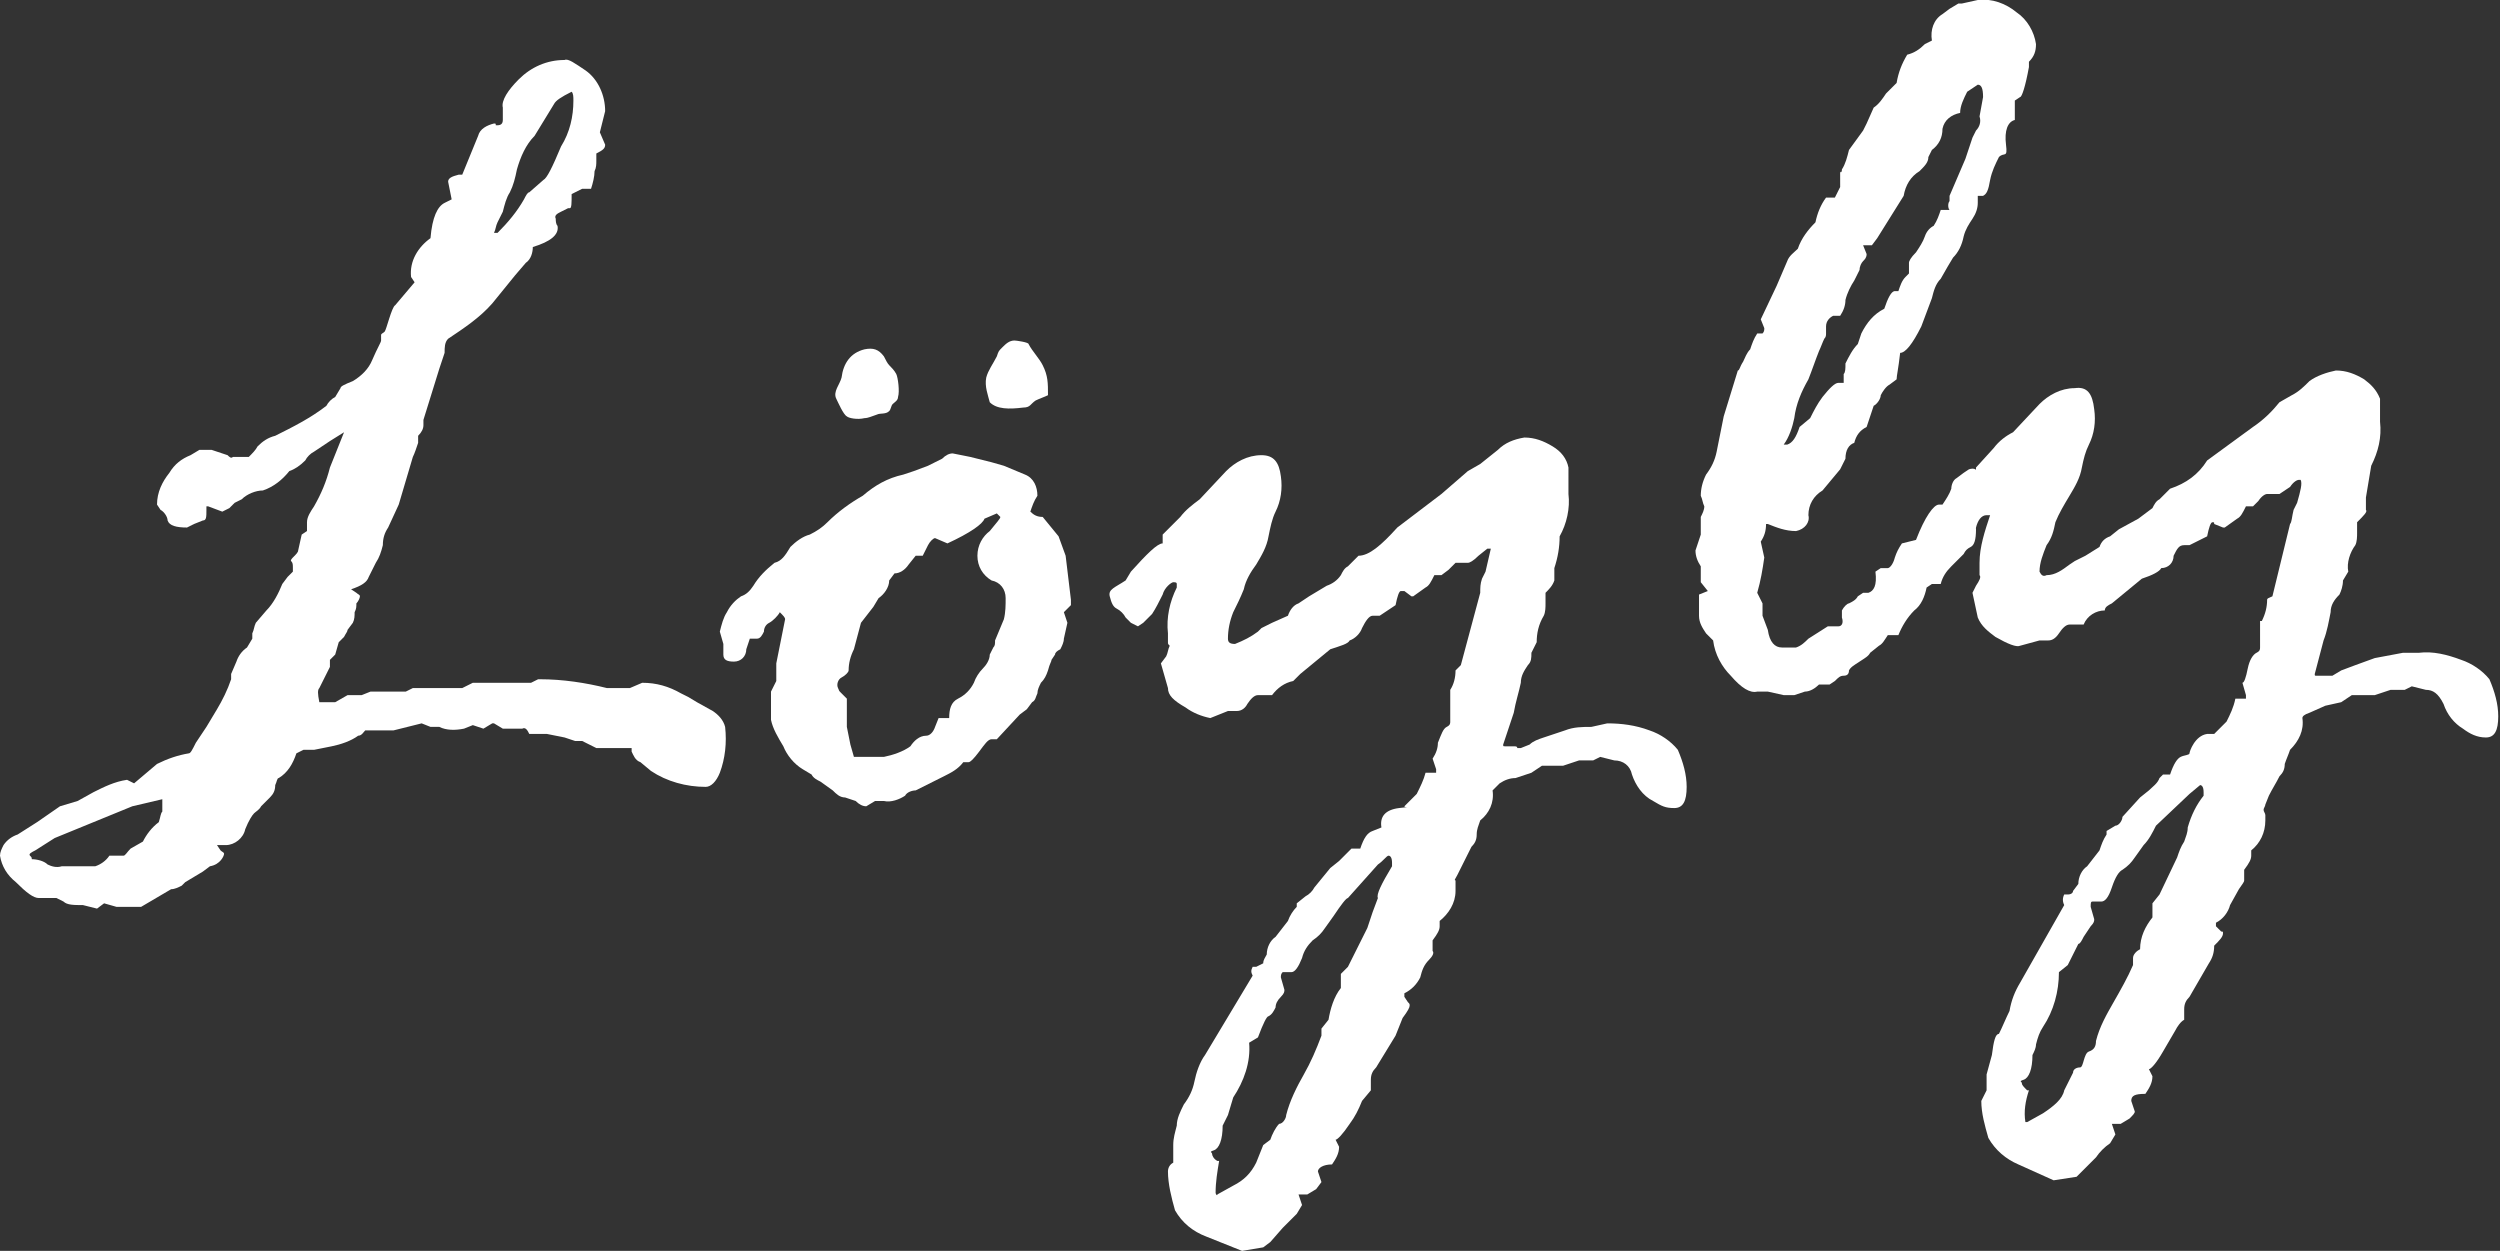 <?xml version="1.0" encoding="utf-8"?>
<!-- Generator: Adobe Illustrator 26.5.0, SVG Export Plug-In . SVG Version: 6.00 Build 0)  -->
<svg version="1.1" id="レイヤー_1" xmlns="http://www.w3.org/2000/svg" xmlns:xlink="http://www.w3.org/1999/xlink" x="0px"
	 y="0px" viewBox="0 0 141.7 70.9" style="enable-background:new 0 0 141.7 70.9;" xml:space="preserve">
<rect x="0" y="0" width="141.7" height="70.9" fill="#333333" stroke="none"/>
<style type="text/css">
	.st0{fill:#FFFFFF;}
</style>
<g>
	<g id="ee1335d5-d9cf-4fd3-a3d9-8e69fccd5a41">
		<g id="e8735c6d-92d1-4d31-894f-1d41d618126b">
			<g>
				<path class="st0" d="M3.4,45.7l1-0.3l0.9-0.5c0.6-0.3,1.2-0.6,1.9-0.7l0.4,0.2l1.3-1.1c0.6-0.3,1.2-0.5,1.8-0.6
					c0.1,0,0.2-0.2,0.4-0.6c0.2-0.3,0.4-0.6,0.6-0.9l0.6-1c0.3-0.5,0.6-1.1,0.8-1.7v-0.3l0.3-0.7c0.1-0.3,0.3-0.6,0.6-0.8l0.3-0.5
					v-0.3c0.1-0.2,0.1-0.4,0.2-0.6l0.6-0.7c0.4-0.4,0.7-1,0.9-1.5l0.3-0.4l0.3-0.3v-0.2c0-0.2,0-0.3-0.1-0.4s0.4-0.4,0.4-0.6
					l0.2-0.9l0.3-0.2v-0.5c0-0.3,0.2-0.6,0.4-0.9c0.4-0.7,0.7-1.4,0.9-2.2l0.8-2l0,0L18.7,25l-0.9,0.6c-0.2,0.1-0.4,0.3-0.5,0.5
					c-0.3,0.3-0.6,0.5-0.9,0.6c-0.4,0.5-0.9,0.9-1.5,1.1c-0.4,0-0.9,0.2-1.2,0.5l-0.4,0.2L13,28.8L12.6,29l-0.8-0.3h-0.1v0.2
					c0,0.4,0,0.6-0.2,0.6L11,29.7l-0.4,0.2c-0.6,0-1-0.1-1.1-0.4c0-0.2-0.2-0.5-0.4-0.6l-0.2-0.3c0-0.7,0.3-1.3,0.7-1.8
					c0.3-0.5,0.7-0.8,1.2-1l0.5-0.3H12l0.9,0.3c0.1,0.1,0.2,0.2,0.3,0.1h0.9c0.2-0.2,0.4-0.4,0.5-0.6c0.3-0.3,0.6-0.5,1-0.6
					c1-0.5,2-1,2.9-1.7c0.1-0.2,0.3-0.4,0.5-0.5l0.3-0.5c0-0.1,0.2-0.2,0.7-0.4c0.5-0.3,0.9-0.7,1.1-1.2c0.3-0.7,0.5-1,0.5-1.1V19
					c0-0.1,0.1-0.1,0.2-0.2s0.4-1.4,0.6-1.5l1.1-1.3l0,0l-0.2-0.3l0,0c-0.1-0.9,0.4-1.7,1.1-2.2c0.1-1.2,0.4-1.8,0.8-2l0.4-0.2
					l-0.2-1c0-0.2,0.2-0.3,0.6-0.4h0.2l0.9-2.2C27.2,7.3,27.6,7.1,28,7c0.1,0,0.1,0,0.1,0.1c0,0,0,0,0,0h0.1c0.2,0,0.3-0.1,0.3-0.3
					V6.1c-0.1-0.4,0.3-1,0.9-1.6C30.1,3.8,31,3.4,32,3.4c0.2-0.1,0.6,0.2,1.2,0.6c0.7,0.5,1.1,1.4,1.1,2.3L34,7.5l0.3,0.7
					c0,0.2-0.1,0.3-0.5,0.5v0.4c0,0.2,0,0.4-0.1,0.6c0,0.3-0.1,0.7-0.2,1H33L32.4,11c0,0.5,0,0.8-0.1,0.8h-0.1L31.8,12
					c-0.2,0.1-0.4,0.2-0.3,0.4c0,0.1,0,0.3,0.1,0.4l0,0c0.1,0.5-0.4,0.9-1.4,1.2c0,0.3-0.1,0.7-0.4,0.9l-0.6,0.7l-1.3,1.6
					c-0.7,0.8-1.6,1.4-2.5,2c-0.2,0.2-0.2,0.5-0.2,0.8c-0.1,0.3-0.2,0.6-0.3,0.9L24,23.8v0.3c0,0.2-0.1,0.4-0.3,0.6v0.4
					c-0.1,0.3-0.2,0.6-0.3,0.8l-0.8,2.7L22,29.9c-0.2,0.3-0.3,0.6-0.3,1c-0.1,0.4-0.2,0.7-0.4,1l-0.4,0.8c-0.1,0.3-0.4,0.5-1,0.7
					l0.3,0.2c0.1,0.1,0.2,0.1,0.2,0.2s-0.1,0.3-0.2,0.4c0,0.2,0,0.3-0.1,0.5c0,0.2,0,0.4-0.1,0.6l-0.3,0.4c0,0.1-0.1,0.2-0.2,0.4
					l-0.3,0.3L19,37.1l-0.3,0.3v0.4c-0.2,0.4-0.4,0.8-0.6,1.2c-0.1,0.1-0.1,0.3,0,0.8H19l0.7-0.4h0.8l0.5-0.2h2l0.4-0.2h2.8l0.6-0.3
					h3.3l0.4-0.2h0.1c1.3,0,2.6,0.2,3.8,0.5h1.3l0.7-0.3c0.8,0,1.5,0.2,2.2,0.6l0.4,0.2l0.5,0.3l0.9,0.5c0.3,0.2,0.6,0.5,0.7,0.9
					c0.1,0.9,0,1.8-0.3,2.6c-0.2,0.5-0.5,0.8-0.8,0.8c-1.1,0-2.2-0.3-3.1-0.9l-0.6-0.5c-0.3-0.1-0.4-0.4-0.5-0.6v-0.2h-2L33,42h-0.4
					L32,41.8l-1-0.2h-1c-0.1-0.2-0.2-0.4-0.4-0.3h-1.1L28,41h-0.1l-0.5,0.3l-0.6-0.2l-0.5,0.2c-0.5,0.1-1,0.1-1.4-0.1h-0.5L23.9,41
					l-1.6,0.4h-1.6c-0.1,0.1-0.2,0.3-0.4,0.3c-0.4,0.3-1,0.5-1.5,0.6l-1,0.2h-0.6l-0.4,0.2c-0.2,0.6-0.5,1.1-1,1.4
					c-0.1,0-0.1,0.2-0.2,0.4c0,0.3-0.1,0.5-0.3,0.7l-0.5,0.5c-0.1,0.2-0.3,0.3-0.4,0.4s-0.3,0.4-0.5,0.9c-0.1,0.5-0.6,0.9-1.1,0.9
					h-0.5l0.2,0.3c0.1,0.1,0.2,0.1,0.2,0.2s-0.2,0.6-0.8,0.7l-0.4,0.3l-1,0.6l-0.2,0.2c-0.2,0.1-0.4,0.2-0.6,0.2l-1.7,1H6.6
					l-0.7-0.2l-0.4,0.3l-0.8-0.2c-0.5,0-0.9,0-1.1-0.2l-0.4-0.2h-1c-0.3,0-0.7-0.3-1.3-0.9c-0.5-0.4-0.8-0.9-0.9-1.5
					c0-0.2,0.1-0.4,0.2-0.6c0.2-0.3,0.5-0.5,0.8-0.6l1.1-0.7L3.4,45.7z M3.1,47.5L2,48.2c-0.2,0.1-0.4,0.2-0.3,0.3s0.1,0.1,0.1,0.2
					c0.3,0,0.7,0.1,0.9,0.3c0.2,0.1,0.5,0.2,0.8,0.1h1.9C5.7,49,6,48.8,6.2,48.5H7c0.1,0,0.2-0.2,0.4-0.4l0.7-0.4
					c0.2-0.4,0.5-0.8,0.9-1.1c0.1-0.3,0.1-0.5,0.2-0.6v-0.7l-1.7,0.4l-2.2,0.9L3.1,47.5z M30,10.9l0.8-0.7c0.2-0.1,0.5-0.7,1-1.9
					c0.5-0.8,0.7-1.7,0.7-2.6c0-0.2,0-0.4-0.1-0.5c-0.6,0.3-0.9,0.5-1,0.7l-1.1,1.8c-0.5,0.5-0.8,1.2-1,1.9
					c-0.1,0.5-0.2,0.9-0.4,1.3c-0.2,0.3-0.3,0.7-0.4,1.1l-0.3,0.6c-0.1,0.2-0.1,0.4-0.2,0.6h0.2c0.6-0.6,1.1-1.2,1.5-1.9
					C29.8,11.1,29.9,10.9,30,10.9z"/>
				<path class="st0" d="M57.8,40.5l-1.3,1.4h-0.3c-0.2,0-0.4,0.3-0.7,0.7s-0.5,0.6-0.6,0.6h-0.3c-0.3,0.4-0.7,0.6-1.1,0.8l-0.8,0.4
					l-0.8,0.4c-0.2,0-0.5,0.1-0.6,0.3c-0.3,0.2-0.8,0.4-1.2,0.3h-0.5l-0.5,0.3c-0.2,0-0.4-0.1-0.6-0.3l-0.6-0.2
					c-0.3,0-0.5-0.2-0.7-0.4l-0.7-0.5c-0.2-0.1-0.4-0.2-0.5-0.4l-0.5-0.3c-0.5-0.3-0.9-0.8-1.1-1.3c-0.3-0.5-0.6-1-0.7-1.5l0,0v-1.6
					c0.1-0.2,0.2-0.4,0.3-0.6v-1l0.5-2.5c0-0.1-0.1-0.2-0.3-0.4c-0.1,0.2-0.4,0.5-0.6,0.6c-0.2,0.1-0.3,0.3-0.3,0.5
					c-0.1,0.2-0.2,0.4-0.4,0.4h-0.4l-0.2,0.6c0,0.4-0.3,0.7-0.7,0.7c-0.4,0-0.6-0.1-0.6-0.4v-0.6l-0.2-0.7c0.1-0.4,0.2-0.8,0.4-1.1
					c0.2-0.4,0.5-0.7,0.8-0.9c0.3-0.1,0.5-0.3,0.7-0.6c0.3-0.5,0.7-0.9,1.2-1.3c0.4-0.1,0.6-0.4,0.9-0.9c0.3-0.3,0.7-0.6,1.1-0.7
					c0.4-0.2,0.7-0.4,1-0.7c0.6-0.6,1.3-1.1,2-1.5c0.7-0.6,1.4-1,2.3-1.2l0.6-0.2l0.8-0.3l0.8-0.4c0.2-0.2,0.4-0.3,0.6-0.3l1,0.2
					l1.2,0.3l0.7,0.2l1.2,0.5c0.5,0.2,0.7,0.7,0.7,1.2c-0.2,0.3-0.3,0.6-0.4,0.9c0.2,0.2,0.4,0.3,0.7,0.3l0.9,1.1l0.4,1.1l0.3,2.5
					v0.3l-0.4,0.4l0.2,0.6l-0.2,0.9c0,0.2-0.1,0.4-0.2,0.6c-0.2,0.1-0.3,0.2-0.3,0.3l-0.2,0.3c0,0.1-0.1,0.2-0.2,0.6
					c-0.1,0.3-0.2,0.5-0.4,0.7c-0.1,0.2-0.2,0.4-0.2,0.6c-0.1,0.2-0.1,0.4-0.3,0.5l-0.3,0.4L57.8,40.5z M48.2,42.2l0.2,0.7h1.7
					c0.5-0.1,1.1-0.3,1.5-0.6c0.2-0.3,0.5-0.6,0.9-0.6c0.2,0,0.4-0.2,0.5-0.5l0.2-0.5h0.6c0-0.5,0.1-0.9,0.5-1.1
					c0.4-0.2,0.7-0.5,0.9-0.9c0.1-0.3,0.3-0.6,0.5-0.8c0.2-0.2,0.4-0.5,0.4-0.8l0.2-0.4c0.1-0.1,0.1-0.2,0.1-0.4l0.5-1.2
					c0.1-0.4,0.1-0.8,0.1-1.2c0-0.5-0.3-0.9-0.8-1c-0.5-0.3-0.8-0.8-0.8-1.4c0-0.6,0.3-1.1,0.7-1.4c0.4-0.5,0.6-0.7,0.6-0.8
					l-0.2-0.2l-0.7,0.3c-0.1,0.3-0.8,0.8-2.1,1.4L53,30.5c-0.1,0-0.3,0.2-0.4,0.4c-0.1,0.2-0.2,0.4-0.3,0.6h-0.4L51.5,32
					c-0.2,0.3-0.5,0.5-0.8,0.5l-0.3,0.4c0,0.4-0.3,0.8-0.6,1l-0.3,0.5l-0.7,0.9l-0.4,1.5c-0.2,0.4-0.3,0.8-0.3,1.2
					c0,0.1-0.2,0.3-0.4,0.4s-0.3,0.4-0.2,0.6s0,0.1,0.2,0.3s0.2,0.2,0.3,0.3v1.6L48.2,42.2z"/>
				<path class="st0" d="M87.6,33.6v0.6l0,0c0,0.2,0,0.5-0.1,0.7c-0.3,0.5-0.4,1-0.4,1.5L86.8,37c0,0.3,0,0.5-0.2,0.7
					c-0.2,0.3-0.4,0.6-0.4,1c-0.1,0.5-0.3,1.1-0.4,1.7l-0.6,1.8c0,0.1,0,0.1,0.1,0.1h0.5c0.1,0,0.2,0,0.2,0.1h0.2l0.5-0.2
					c0.2-0.2,0.5-0.3,0.8-0.4l1.2-0.4c0.5-0.2,1-0.2,1.5-0.2l0.9-0.2c0.8,0,1.6,0.1,2.4,0.4c0.6,0.2,1.2,0.6,1.6,1.1
					c0.3,0.7,0.5,1.4,0.5,2.1c0,0.8-0.2,1.2-0.7,1.2s-0.7-0.1-1.2-0.4c-0.6-0.3-1-0.9-1.2-1.5c-0.1-0.5-0.5-0.8-1-0.8l-0.8-0.2
					l-0.4,0.2h-0.8l-0.9,0.3h-1.2l-0.6,0.4l-0.9,0.3c-0.3,0-0.6,0.1-0.9,0.3l-0.4,0.4c0.1,0.7-0.2,1.3-0.7,1.7
					c-0.1,0.3-0.2,0.5-0.2,0.8c0,0.3-0.1,0.5-0.3,0.7c-0.2,0.4-0.4,0.8-0.6,1.2l-0.2,0.4c-0.1,0.2-0.2,0.3-0.1,0.3v0.6
					c0,0.7-0.4,1.3-0.9,1.7v0.3c0,0.2-0.1,0.4-0.4,0.8v0.6c0.1,0.1,0,0.3-0.2,0.5c-0.3,0.3-0.4,0.6-0.5,1c-0.2,0.4-0.5,0.7-0.9,0.9
					v0.2l0.2,0.3c0.1,0.1,0.1,0.1,0.1,0.2c0,0.1-0.1,0.3-0.4,0.7l-0.4,1L78,60.5c-0.2,0.2-0.3,0.4-0.3,0.7v0.6l-0.5,0.6
					c-0.2,0.5-0.4,0.9-0.7,1.3c-0.4,0.6-0.7,0.9-0.8,0.9l0.2,0.4c0,0.4-0.2,0.7-0.4,1c-0.5,0-0.8,0.2-0.8,0.4l0.2,0.6l-0.3,0.4
					l-0.5,0.3h-0.5l0.2,0.6l-0.3,0.5l-0.8,0.8L72,70.4l-0.4,0.3l-1.2,0.2l-2-0.8c-0.8-0.3-1.4-0.8-1.8-1.5c-0.2-0.7-0.4-1.5-0.4-2.2
					c0-0.2,0.1-0.4,0.3-0.5v-1c0-0.4,0.1-0.7,0.2-1.1c0-0.4,0.2-0.8,0.4-1.2c0.3-0.4,0.5-0.8,0.6-1.3c0.1-0.5,0.3-1.1,0.6-1.5
					l2.7-4.5c-0.1-0.2-0.1-0.3,0-0.5h0.2l0.4-0.2c0-0.2,0.1-0.3,0.2-0.5c0-0.4,0.2-0.8,0.5-1l0.7-0.9c0.1-0.3,0.3-0.6,0.5-0.8v-0.2
					l0.5-0.4c0.2-0.1,0.4-0.3,0.5-0.5l0.9-1.1l0.5-0.4l0.7-0.7h0.5c0.2-0.6,0.4-0.9,0.7-1l0.5-0.2c-0.1-0.6,0.2-1,1-1.1
					s0.3,0,0.3-0.1l0.7-0.7c0.2-0.4,0.4-0.8,0.5-1.2h0.6v-0.2L81.2,43c0.2-0.3,0.3-0.6,0.3-0.9c0.2-0.5,0.3-0.8,0.5-0.9
					s0.2-0.2,0.2-0.3v-1.8c0.2-0.3,0.3-0.7,0.3-1.1l0.3-0.3l1.1-4.1c0-0.3,0-0.5,0.1-0.8l0.2-0.4c0.1-0.4,0.2-0.9,0.3-1.3h-0.2
					l-0.5,0.4c-0.3,0.3-0.5,0.4-0.6,0.4h-0.7l-0.4,0.4l-0.4,0.3h-0.4c-0.2,0.4-0.3,0.6-0.5,0.7l-0.7,0.5H80l-0.4-0.3h-0.2
					c-0.1,0-0.2,0.3-0.3,0.8l-0.9,0.6h-0.4c-0.2,0-0.4,0.3-0.6,0.7c-0.1,0.3-0.4,0.6-0.7,0.7c-0.1,0.2-0.5,0.3-1.1,0.5l-1.7,1.4
					l-0.4,0.4c-0.5,0.1-0.9,0.4-1.2,0.8h-0.8c-0.2,0-0.4,0.2-0.6,0.5c-0.1,0.2-0.3,0.4-0.6,0.4h-0.5l-1,0.4c-0.5-0.1-1-0.3-1.4-0.6
					c-0.7-0.4-1-0.7-1-1.1l-0.4-1.4l0.3-0.4c0.1-0.2,0.1-0.4,0.2-0.6c-0.1-0.1-0.1-0.1-0.1-0.2v-0.5c-0.1-0.9,0.1-1.8,0.5-2.6v-0.2
					c0-0.1-0.1-0.1-0.2-0.1s-0.5,0.3-0.6,0.7c-0.2,0.4-0.4,0.8-0.6,1.1l-0.5,0.5l-0.3,0.2l-0.4-0.2L63.8,35
					c-0.1-0.2-0.3-0.4-0.5-0.5c-0.2-0.1-0.3-0.3-0.4-0.7s0.3-0.5,0.9-0.9l0.3-0.5c0.9-1,1.5-1.6,1.8-1.6v-0.5l1-1
					c0.3-0.4,0.7-0.7,1.1-1l1.5-1.6c0.5-0.5,1.2-0.9,2-0.9c0.7,0,1,0.4,1.1,1.2c0.1,0.7,0,1.4-0.3,2c-0.2,0.4-0.3,0.9-0.4,1.4
					c-0.1,0.6-0.4,1.1-0.7,1.6c-0.3,0.4-0.6,0.9-0.7,1.4c-0.2,0.5-0.4,0.9-0.6,1.3c-0.2,0.5-0.3,1-0.3,1.5c0,0.2,0.1,0.3,0.4,0.3
					c0.5-0.2,0.9-0.4,1.3-0.7l0.2-0.2l0.6-0.3l0.9-0.4c0.1-0.3,0.3-0.6,0.6-0.7l0.6-0.4l1-0.6c0.3-0.1,0.6-0.3,0.8-0.6
					c0.1-0.2,0.2-0.4,0.4-0.5l0.6-0.6c0.6,0,1.3-0.6,2.2-1.6l2.5-1.9l1.5-1.3l0.7-0.4l1-0.8c0.4-0.4,0.9-0.6,1.5-0.7
					c0.6,0,1.1,0.2,1.6,0.5c0.5,0.3,0.8,0.7,0.9,1.2V28c0.1,0.8-0.1,1.7-0.5,2.4c0,0.6-0.1,1.2-0.3,1.8v0.7
					C88,33.2,87.8,33.4,87.6,33.6z M74.9,58.7v-0.4l0.4-0.5c0.1-0.6,0.3-1.3,0.7-1.8v-0.8l0.4-0.4l1.1-2.2l0.3-0.9l0.3-0.8
					c-0.1-0.2,0.2-0.8,0.8-1.8v-0.2c0-0.3-0.1-0.4-0.2-0.4s-0.3,0.3-0.6,0.5l-1.7,1.9c-0.1,0-0.4,0.4-0.8,1l-0.5,0.7
					c-0.2,0.3-0.4,0.5-0.7,0.7c-0.3,0.3-0.5,0.6-0.6,1c-0.2,0.5-0.4,0.8-0.6,0.8h-0.5c-0.1,0.1-0.1,0.2-0.1,0.3l0.2,0.7
					c0,0.1,0,0.2-0.2,0.4s-0.3,0.4-0.3,0.6c-0.1,0.2-0.2,0.4-0.4,0.5c-0.1,0-0.3,0.4-0.6,1.2l-0.5,0.3c0.1,1.1-0.3,2.2-0.9,3.1
					c-0.1,0.3-0.2,0.7-0.3,1c-0.1,0.2-0.2,0.4-0.3,0.6c0,0.8-0.2,1.3-0.5,1.4s-0.1,0.1-0.1,0.2s0.1,0.3,0.3,0.4h0.1
					c-0.1,0.6-0.2,1.2-0.2,1.8c0,0.1,0.1,0.2,0.1,0.1l0.9-0.5c0.6-0.3,1-0.7,1.3-1.3l0.4-1l0.4-0.3c0.1-0.3,0.3-0.7,0.5-0.9
					c0.2,0,0.4-0.3,0.4-0.5c0.2-0.8,0.6-1.6,1-2.3C74.3,60.2,74.6,59.5,74.9,58.7z"/>
				<path class="st0" d="M96.4,33v-0.9c-0.2-0.3-0.3-0.6-0.3-0.9c0.1-0.3,0.2-0.6,0.3-0.9v-1c0.1-0.2,0.2-0.4,0.2-0.6
					c-0.1-0.2-0.1-0.4-0.2-0.6c0-0.4,0.1-0.8,0.3-1.2c0.3-0.4,0.5-0.8,0.6-1.3l0.4-2l0.8-2.6c0.1,0,0.1-0.2,0.3-0.5
					c0.1-0.2,0.2-0.5,0.4-0.7c0.1-0.3,0.2-0.6,0.4-0.9h0.3c0.1-0.1,0.1-0.2,0.1-0.3l-0.2-0.5l0.9-1.9l0.6-1.4
					c0.1-0.3,0.4-0.5,0.6-0.7c0.2-0.6,0.6-1.1,1-1.5c0.1-0.5,0.3-1,0.6-1.4h0.5c0.1-0.2,0.2-0.4,0.3-0.6V9.7c0,0.1,0.1,0.1,0.1-0.1
					c0.2-0.3,0.3-0.7,0.4-1.1l0.8-1.1l0.2-0.4l0.4-0.9c0.3-0.2,0.5-0.5,0.7-0.8l0.6-0.6c0.1-0.6,0.3-1.1,0.6-1.6
					c0.4-0.1,0.7-0.3,1-0.6l0.4-0.2c-0.1-0.6,0.1-1.2,0.6-1.5l0.4-0.3l0.5-0.3h0.2l0.9-0.2c0.8-0.1,1.6,0.2,2.2,0.7
					c0.6,0.4,1,1.1,1.1,1.8c0,0.4-0.1,0.7-0.4,1v0.3c-0.2,1.1-0.4,1.7-0.5,1.7l-0.3,0.2v1.1c-0.4,0.1-0.6,0.6-0.5,1.4
					s-0.1,0.4-0.4,0.7c-0.2,0.4-0.4,0.8-0.5,1.3c-0.1,0.6-0.2,0.8-0.4,0.9h-0.3v0.4c0,0.3-0.1,0.6-0.3,0.9c-0.2,0.3-0.4,0.6-0.5,1
					c-0.1,0.5-0.3,0.9-0.6,1.2l-0.3,0.5l-0.4,0.7c-0.3,0.3-0.4,0.7-0.5,1.1l-0.6,1.6c-0.5,1-0.9,1.5-1.2,1.5
					c-0.1,0.9-0.2,1.3-0.2,1.5l-0.4,0.3c-0.2,0.1-0.4,0.4-0.5,0.6c0,0.2-0.2,0.5-0.4,0.6l-0.4,1.2c-0.4,0.2-0.6,0.5-0.7,0.9
					c-0.3,0.1-0.5,0.4-0.5,0.9c-0.1,0.2-0.2,0.4-0.3,0.6l-1,1.2c-0.5,0.3-0.8,0.8-0.8,1.4c0.1,0.4-0.2,0.8-0.7,0.9c0,0,0,0,0,0
					c-0.6,0-1.1-0.2-1.6-0.4h-0.1c0,0.4-0.1,0.7-0.3,1l0.2,0.9c-0.1,0.7-0.2,1.3-0.4,2c0.1,0.2,0.2,0.4,0.3,0.6v0.7l0.3,0.8
					c0.1,0.7,0.4,1,0.8,1h0.8c0.3-0.1,0.5-0.3,0.7-0.5l1.1-0.7h0.6c0.2,0,0.3-0.2,0.2-0.5v-0.4c0.1-0.2,0.3-0.4,0.4-0.4
					c0.2-0.1,0.4-0.2,0.5-0.4l0.3-0.2h0.3c0.3-0.1,0.5-0.4,0.4-1.2l0.3-0.2h0.4c0.1,0,0.3-0.2,0.4-0.6c0.1-0.3,0.2-0.5,0.4-0.8
					l0.8-0.2c0.5-1.3,1-2,1.3-2h0.2c0.2-0.3,0.4-0.6,0.5-0.9c0-0.2,0.1-0.5,0.3-0.6l0.4-0.3l0.3-0.2c0.3-0.1,0.5,0,0.5,0.3v0.8
					l0.3,1l-0.2,0.5c-0.2,0.2-0.3,0.5-0.2,0.8c0,0.6-0.1,0.9-0.3,1s-0.3,0.2-0.4,0.4l-0.7,0.7c-0.3,0.3-0.5,0.6-0.6,1h-0.5l-0.3,0.2
					c-0.1,0.5-0.3,1-0.7,1.3c-0.4,0.4-0.7,0.9-0.9,1.4H107c-0.2,0.3-0.3,0.5-0.5,0.6L106,37c-0.1,0.2-0.3,0.3-0.6,0.5
					s-0.5,0.3-0.6,0.5c0,0.2-0.1,0.3-0.3,0.3l0,0c-0.2,0-0.3,0.1-0.5,0.3l-0.3,0.2h-0.6c-0.2,0.2-0.5,0.4-0.8,0.4l-0.6,0.2h-0.6
					l-0.9-0.2h-0.6c-0.4,0.1-0.9-0.2-1.5-0.9c-0.5-0.5-0.9-1.2-1-2l-0.4-0.4c-0.2-0.3-0.4-0.6-0.4-1v-1.2l0.5-0.2L96.4,33z
					 M102,24.2l0.6-0.5c0.2-0.4,0.4-0.8,0.7-1.2c0.4-0.5,0.7-0.8,0.9-0.8h0.3v-0.5c0.1-0.1,0.1-0.3,0.1-0.6c0.2-0.4,0.4-0.8,0.7-1.1
					l0.2-0.6c0.3-0.6,0.7-1.1,1.3-1.4c0.2-0.6,0.4-1,0.6-1h0.2c0.1-0.3,0.2-0.6,0.4-0.8l0.2-0.2v-0.6c0-0.1,0.1-0.3,0.4-0.6
					c0.2-0.3,0.4-0.6,0.5-0.9c0.1-0.3,0.3-0.5,0.5-0.6c0.2-0.3,0.3-0.6,0.4-0.9h0.5c-0.1-0.1-0.1-0.4,0-0.5v-0.3l0.9-2.1l0.4-1.2
					l0.2-0.4c0.2-0.2,0.3-0.5,0.2-0.8l0.2-1.1c0-0.5-0.1-0.7-0.3-0.7l-0.6,0.4c-0.2,0.4-0.4,0.8-0.4,1.2c-0.5,0.1-0.9,0.4-1,0.9
					c0,0.5-0.2,0.9-0.6,1.2l-0.2,0.4c0,0.3-0.2,0.5-0.5,0.8c-0.5,0.3-0.8,0.8-0.9,1.4l-1.5,2.4l-0.3,0.4h-0.5l0.2,0.5
					c0,0.2-0.1,0.3-0.2,0.4c-0.1,0.1-0.2,0.3-0.2,0.5c-0.1,0.2-0.2,0.4-0.3,0.6c-0.2,0.3-0.4,0.7-0.5,1.1c0,0.3-0.1,0.6-0.3,0.9
					h-0.4c-0.2,0.1-0.4,0.3-0.4,0.6v0.4c0,0.1,0,0.2-0.1,0.3c-0.1,0.2-0.2,0.5-0.3,0.7c-0.2,0.5-0.4,1.1-0.6,1.6
					c-0.4,0.7-0.7,1.4-0.8,2.2c-0.1,0.5-0.3,1.1-0.6,1.5h0.2C101.6,25.1,101.8,24.8,102,24.2z"/>
				<path class="st0" d="M133.6,29.6v0.6l0,0c0,0.2,0,0.5-0.1,0.7c-0.3,0.4-0.5,1-0.4,1.5l-0.3,0.5c0,0.3-0.1,0.6-0.2,0.8
					c-0.3,0.3-0.5,0.6-0.5,1c-0.1,0.5-0.2,1.1-0.4,1.6l-0.5,1.9c0,0.1,0,0.1,0.1,0.1h0.9l0.5-0.3l0.8-0.3l1.1-0.4l1.6-0.3h0.9
					c0.8-0.1,1.6,0.1,2.4,0.4c0.6,0.2,1.2,0.6,1.6,1.1c0.3,0.7,0.5,1.4,0.5,2.1c0,0.8-0.2,1.2-0.7,1.2c-0.5,0-0.9-0.2-1.3-0.5
					c-0.5-0.3-0.9-0.8-1.1-1.4c-0.3-0.6-0.6-0.8-1-0.8l-0.8-0.2l-0.4,0.2h-0.8l-0.9,0.3h-1.3l-0.6,0.4l-0.9,0.2l-0.9,0.4
					c-0.3,0.1-0.4,0.2-0.4,0.3c0.1,0.7-0.2,1.3-0.7,1.8c-0.1,0.3-0.2,0.5-0.3,0.8c0,0.3-0.1,0.5-0.3,0.7c-0.2,0.4-0.4,0.7-0.6,1.1
					l-0.2,0.5c0,0.1-0.1,0.2-0.1,0.3s0.1,0.2,0.1,0.3v0.3c0,0.7-0.3,1.3-0.8,1.7v0.3c0,0.2-0.1,0.4-0.4,0.8v0.6
					c0,0.1-0.1,0.2-0.3,0.5l-0.5,0.9c-0.1,0.4-0.4,0.8-0.8,1v0.2l0.3,0.3c0.1,0,0.1,0,0.1,0.1c0,0.2-0.2,0.4-0.5,0.7
					c0,0.4-0.1,0.7-0.3,1l-1.1,1.9c-0.2,0.2-0.3,0.4-0.3,0.7v0.6c-0.2,0.1-0.4,0.4-0.5,0.6l-0.7,1.2c-0.4,0.7-0.7,1-0.8,1L122,61
					c0,0.4-0.2,0.7-0.4,1c-0.6,0-0.8,0.1-0.8,0.4L121,63c0,0.1-0.1,0.2-0.3,0.4l-0.5,0.3h-0.5l0.2,0.6l-0.3,0.5
					c-0.3,0.2-0.6,0.5-0.8,0.8l-0.8,0.8l-0.3,0.3l-1.3,0.2l-2-0.9c-0.7-0.3-1.3-0.8-1.7-1.5c-0.2-0.7-0.4-1.4-0.4-2.1
					c0.1-0.2,0.2-0.4,0.3-0.6v-0.9c0.1-0.4,0.2-0.7,0.3-1.1c0.1-0.8,0.2-1.2,0.4-1.2c0.2-0.4,0.4-0.9,0.6-1.3
					c0.1-0.6,0.3-1.1,0.6-1.6l2.5-4.4c-0.1-0.2-0.1-0.4,0-0.6h0.2c0.2,0,0.3-0.1,0.3-0.2l0.3-0.4c0-0.4,0.2-0.8,0.5-1l0.7-0.9
					c0.1-0.3,0.2-0.6,0.4-0.9v-0.2l0.5-0.3c0.2,0,0.4-0.3,0.4-0.5l1-1.1l0.5-0.4c0.2-0.2,0.5-0.4,0.6-0.7l0.2-0.2h0.4
					c0.2-0.6,0.4-0.9,0.6-1s0.5-0.1,0.5-0.2s0.3-1,1-1.1h0.4l0.7-0.7c0.2-0.4,0.4-0.8,0.5-1.3h0.6v-0.2l-0.2-0.7
					c0.1,0,0.2-0.3,0.3-0.8s0.3-0.8,0.5-0.9c0.2-0.1,0.2-0.2,0.2-0.3v-1.5h0.1c0.2-0.4,0.3-0.8,0.3-1.2c0-0.1,0.1-0.1,0.3-0.2l1-4.1
					c0.1-0.1,0.1-0.4,0.2-0.8l0.2-0.4c0.2-0.7,0.3-1.1,0.2-1.3h-0.1c-0.1,0-0.3,0.1-0.5,0.4l-0.6,0.4h-0.7c-0.1,0-0.3,0.1-0.5,0.4
					l-0.3,0.3h-0.4c-0.2,0.4-0.3,0.6-0.5,0.7l-0.7,0.5H126l-0.5-0.2c0-0.1,0-0.1-0.1-0.1s-0.2,0.3-0.3,0.8l-1,0.5h-0.3
					c-0.3,0-0.4,0.2-0.6,0.6c0,0.4-0.3,0.7-0.7,0.7c-0.1,0.2-0.5,0.4-1.1,0.6l-1.7,1.4c-0.2,0.1-0.4,0.2-0.4,0.4
					c-0.5,0-1,0.3-1.2,0.8h-0.8c-0.2,0-0.4,0.2-0.6,0.5s-0.4,0.4-0.6,0.4h-0.5l-1.1,0.3c-0.2,0.1-0.7-0.1-1.4-0.5
					c-0.4-0.3-0.8-0.6-1-1.1l-0.3-1.4l0.2-0.4c0.2-0.3,0.3-0.5,0.2-0.6v-0.7c0-0.9,0.3-1.8,0.6-2.7h-0.2c-0.3,0-0.5,0.3-0.6,0.7
					c-0.1,0.4-0.3,0.7-0.6,1l-0.5,0.5c-0.1,0.2-0.2,0.3-0.3,0.3l-0.4-0.2l-0.3-0.3c-0.1-0.2-0.3-0.4-0.5-0.5
					c-0.2-0.1-0.4-0.4-0.4-0.7c0-0.2,0.3-0.5,0.8-1l0.4-0.4c0.8-1,1.4-1.6,1.8-1.7v-0.4l1-1.1c0.3-0.4,0.7-0.7,1.1-0.9l1.5-1.6
					c0.5-0.5,1.2-0.9,2-0.9c0.7-0.1,1,0.3,1.1,1.2c0.1,0.7,0,1.4-0.3,2c-0.2,0.4-0.3,0.8-0.4,1.3c-0.1,0.6-0.4,1.1-0.7,1.6
					c-0.3,0.5-0.6,1-0.8,1.5c-0.1,0.5-0.2,0.9-0.5,1.3c-0.2,0.5-0.4,1-0.4,1.5c0.1,0.2,0.2,0.3,0.4,0.2c0.5,0,0.9-0.3,1.3-0.6
					l0.3-0.2l0.6-0.3L119,31c0.1-0.3,0.3-0.5,0.6-0.6l0.5-0.4l1.1-0.6l0.8-0.6c0.1-0.2,0.2-0.4,0.4-0.5l0.6-0.6
					c0.9-0.3,1.6-0.8,2.1-1.6l2.6-1.9c0.6-0.4,1.1-0.9,1.5-1.4l0.7-0.4c0.4-0.2,0.7-0.5,1-0.8c0.4-0.3,1-0.5,1.5-0.6
					c0.6,0,1.1,0.2,1.6,0.5c0.4,0.3,0.7,0.6,0.9,1.1v1.3c0.1,0.9-0.1,1.7-0.5,2.5c-0.1,0.6-0.2,1.2-0.3,1.8v0.7
					C134.2,29,134,29.2,133.6,29.6z M120.9,54.7v-0.4c0-0.2,0.2-0.4,0.4-0.5c0-0.7,0.3-1.3,0.7-1.8v-0.8l0.4-0.5l1-2.1
					c0.1-0.3,0.2-0.6,0.4-0.9c0.1-0.3,0.2-0.5,0.2-0.8c0.2-0.7,0.5-1.3,0.9-1.8v-0.2c0-0.3-0.1-0.4-0.2-0.4l-0.6,0.5l-1.9,1.8
					c-0.2,0.4-0.4,0.8-0.7,1.1l-0.5,0.7c-0.2,0.3-0.4,0.5-0.7,0.7c-0.2,0.1-0.4,0.4-0.6,1s-0.4,0.8-0.6,0.8h-0.5
					c-0.1,0-0.1,0.1-0.1,0.3l0.2,0.7c0,0.1,0,0.2-0.2,0.4l-0.4,0.6c-0.1,0.2-0.2,0.4-0.3,0.4c-0.2,0.4-0.4,0.8-0.6,1.2l-0.5,0.4
					c0,1.1-0.3,2.2-0.9,3.1c-0.2,0.3-0.3,0.6-0.4,1c0,0.2-0.1,0.4-0.2,0.6c0,0.8-0.2,1.3-0.5,1.4s-0.1,0.1-0.1,0.2s0.1,0.2,0.3,0.4
					h0.1c-0.2,0.6-0.3,1.2-0.2,1.8h0.1l0.9-0.5c0.6-0.4,1.1-0.8,1.2-1.3l0.5-1c0-0.2,0.2-0.3,0.4-0.3s0.2-0.8,0.5-0.9
					s0.4-0.3,0.4-0.6c0.2-0.8,0.6-1.5,1-2.2C120.2,56.1,120.6,55.4,120.9,54.7z"/>
			</g>
		</g>
	</g>
	<path class="st0" d="M48,23.6c-0.2-0.1-0.5-0.8-0.6-1c-0.2-0.4,0.2-0.8,0.3-1.2c0.1-0.8,0.5-1.4,1.3-1.6c0.5-0.1,0.8,0,1.1,0.4
		c0.1,0.2,0.2,0.4,0.3,0.5c0.1,0.1,0.3,0.3,0.4,0.5c0.1,0.2,0.2,1,0.1,1.3c0,0.2-0.2,0.3-0.3,0.4c-0.1,0.1-0.1,0.3-0.2,0.4
		c-0.2,0.2-0.5,0.1-0.7,0.2c-0.3,0.1-0.5,0.2-0.7,0.2C48.6,23.8,48.1,23.7,48,23.6z"/>
	<path class="st0" d="M56.1,22.8c-0.1-0.4-0.3-0.9-0.2-1.4c0.1-0.4,0.4-0.8,0.6-1.2c0.1-0.3,0.1-0.3,0.3-0.5
		c0.2-0.2,0.4-0.4,0.7-0.4c0.1,0,0.8,0.1,0.8,0.2c0.2,0.4,0.6,0.8,0.8,1.2c0.3,0.6,0.3,1,0.3,1.7c-0.2,0.1-0.5,0.2-0.7,0.3
		c-0.3,0.2-0.3,0.4-0.7,0.4C57.2,23.2,56.5,23.2,56.1,22.8z"/>
</g>
</svg>

